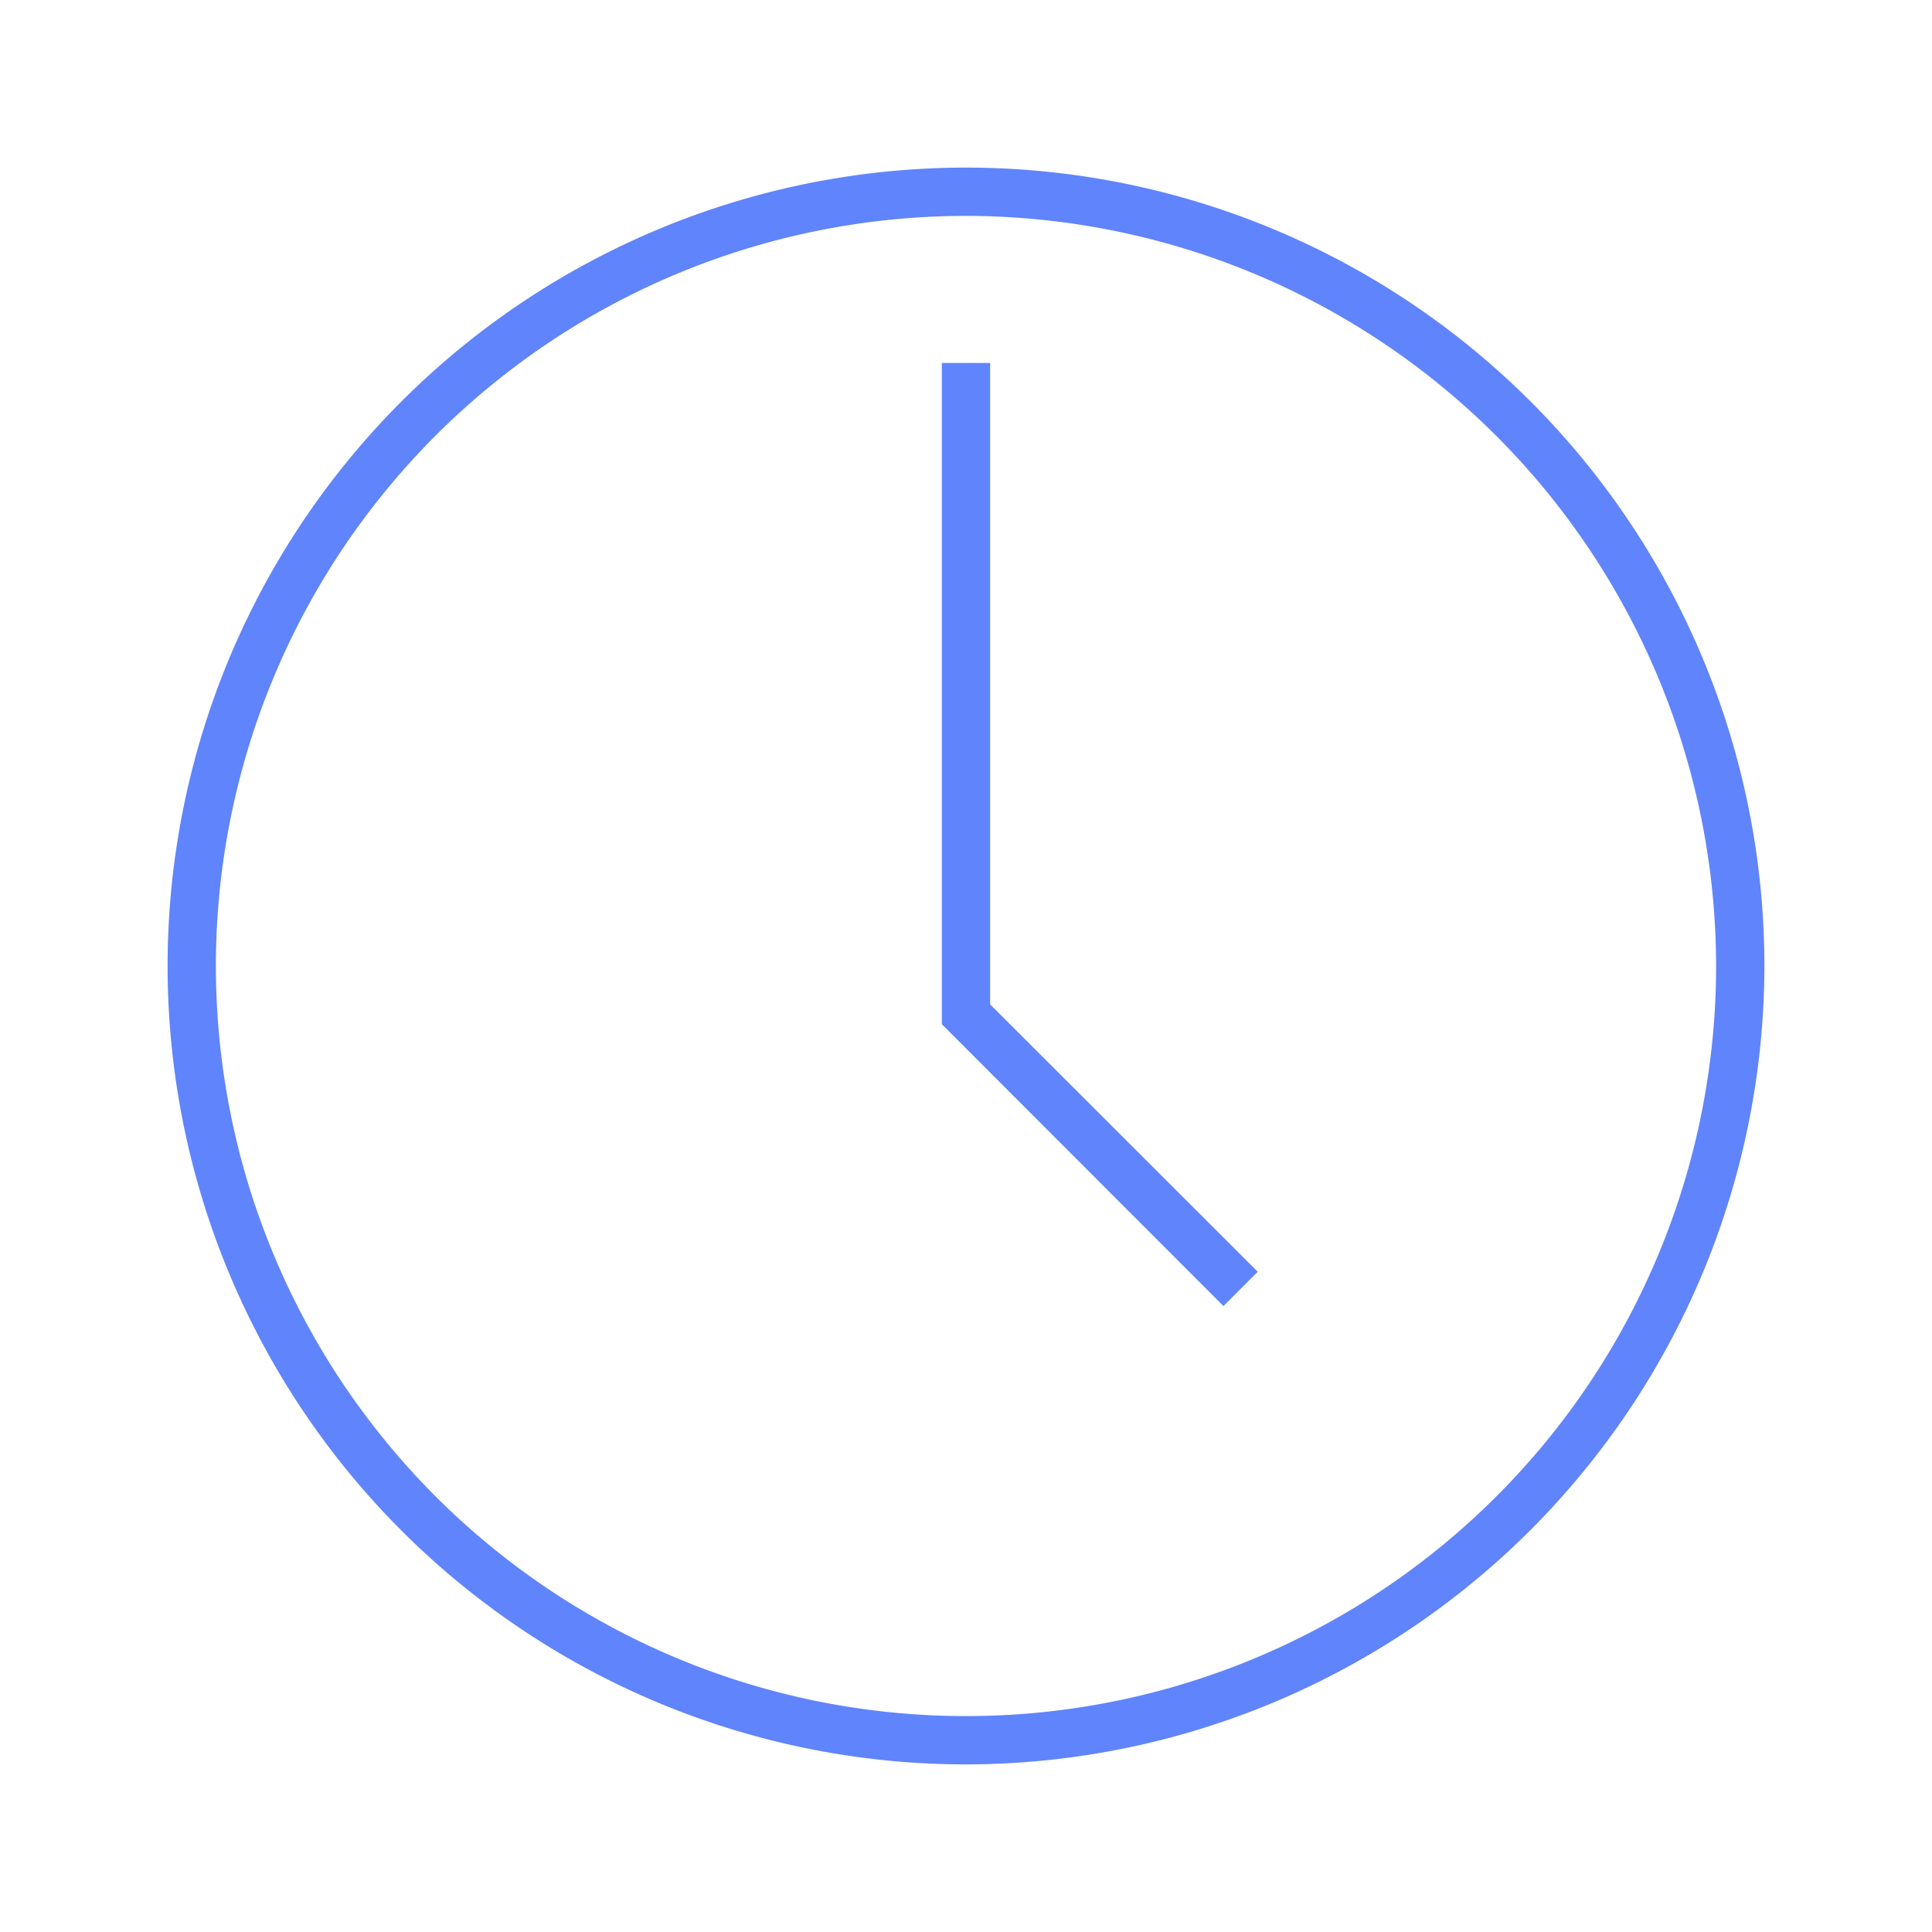 <svg xmlns="http://www.w3.org/2000/svg" fill="none" viewBox="0 0 120 120">
  <path fill="#6084FB" d="M60 109.59A49.59 49.59 0 1 1 109.59 60 49.652 49.652 0 0 1 60 109.59Zm0-96.18A46.59 46.59 0 1 0 106.59 60 46.634 46.634 0 0 0 60 13.41Z"/>
  <path fill="#6084FB" d="M75.99 81.12 58.5 63.615v-41.07h3v39.84L78.12 78.99l-2.13 2.13Z"/>
</svg>
